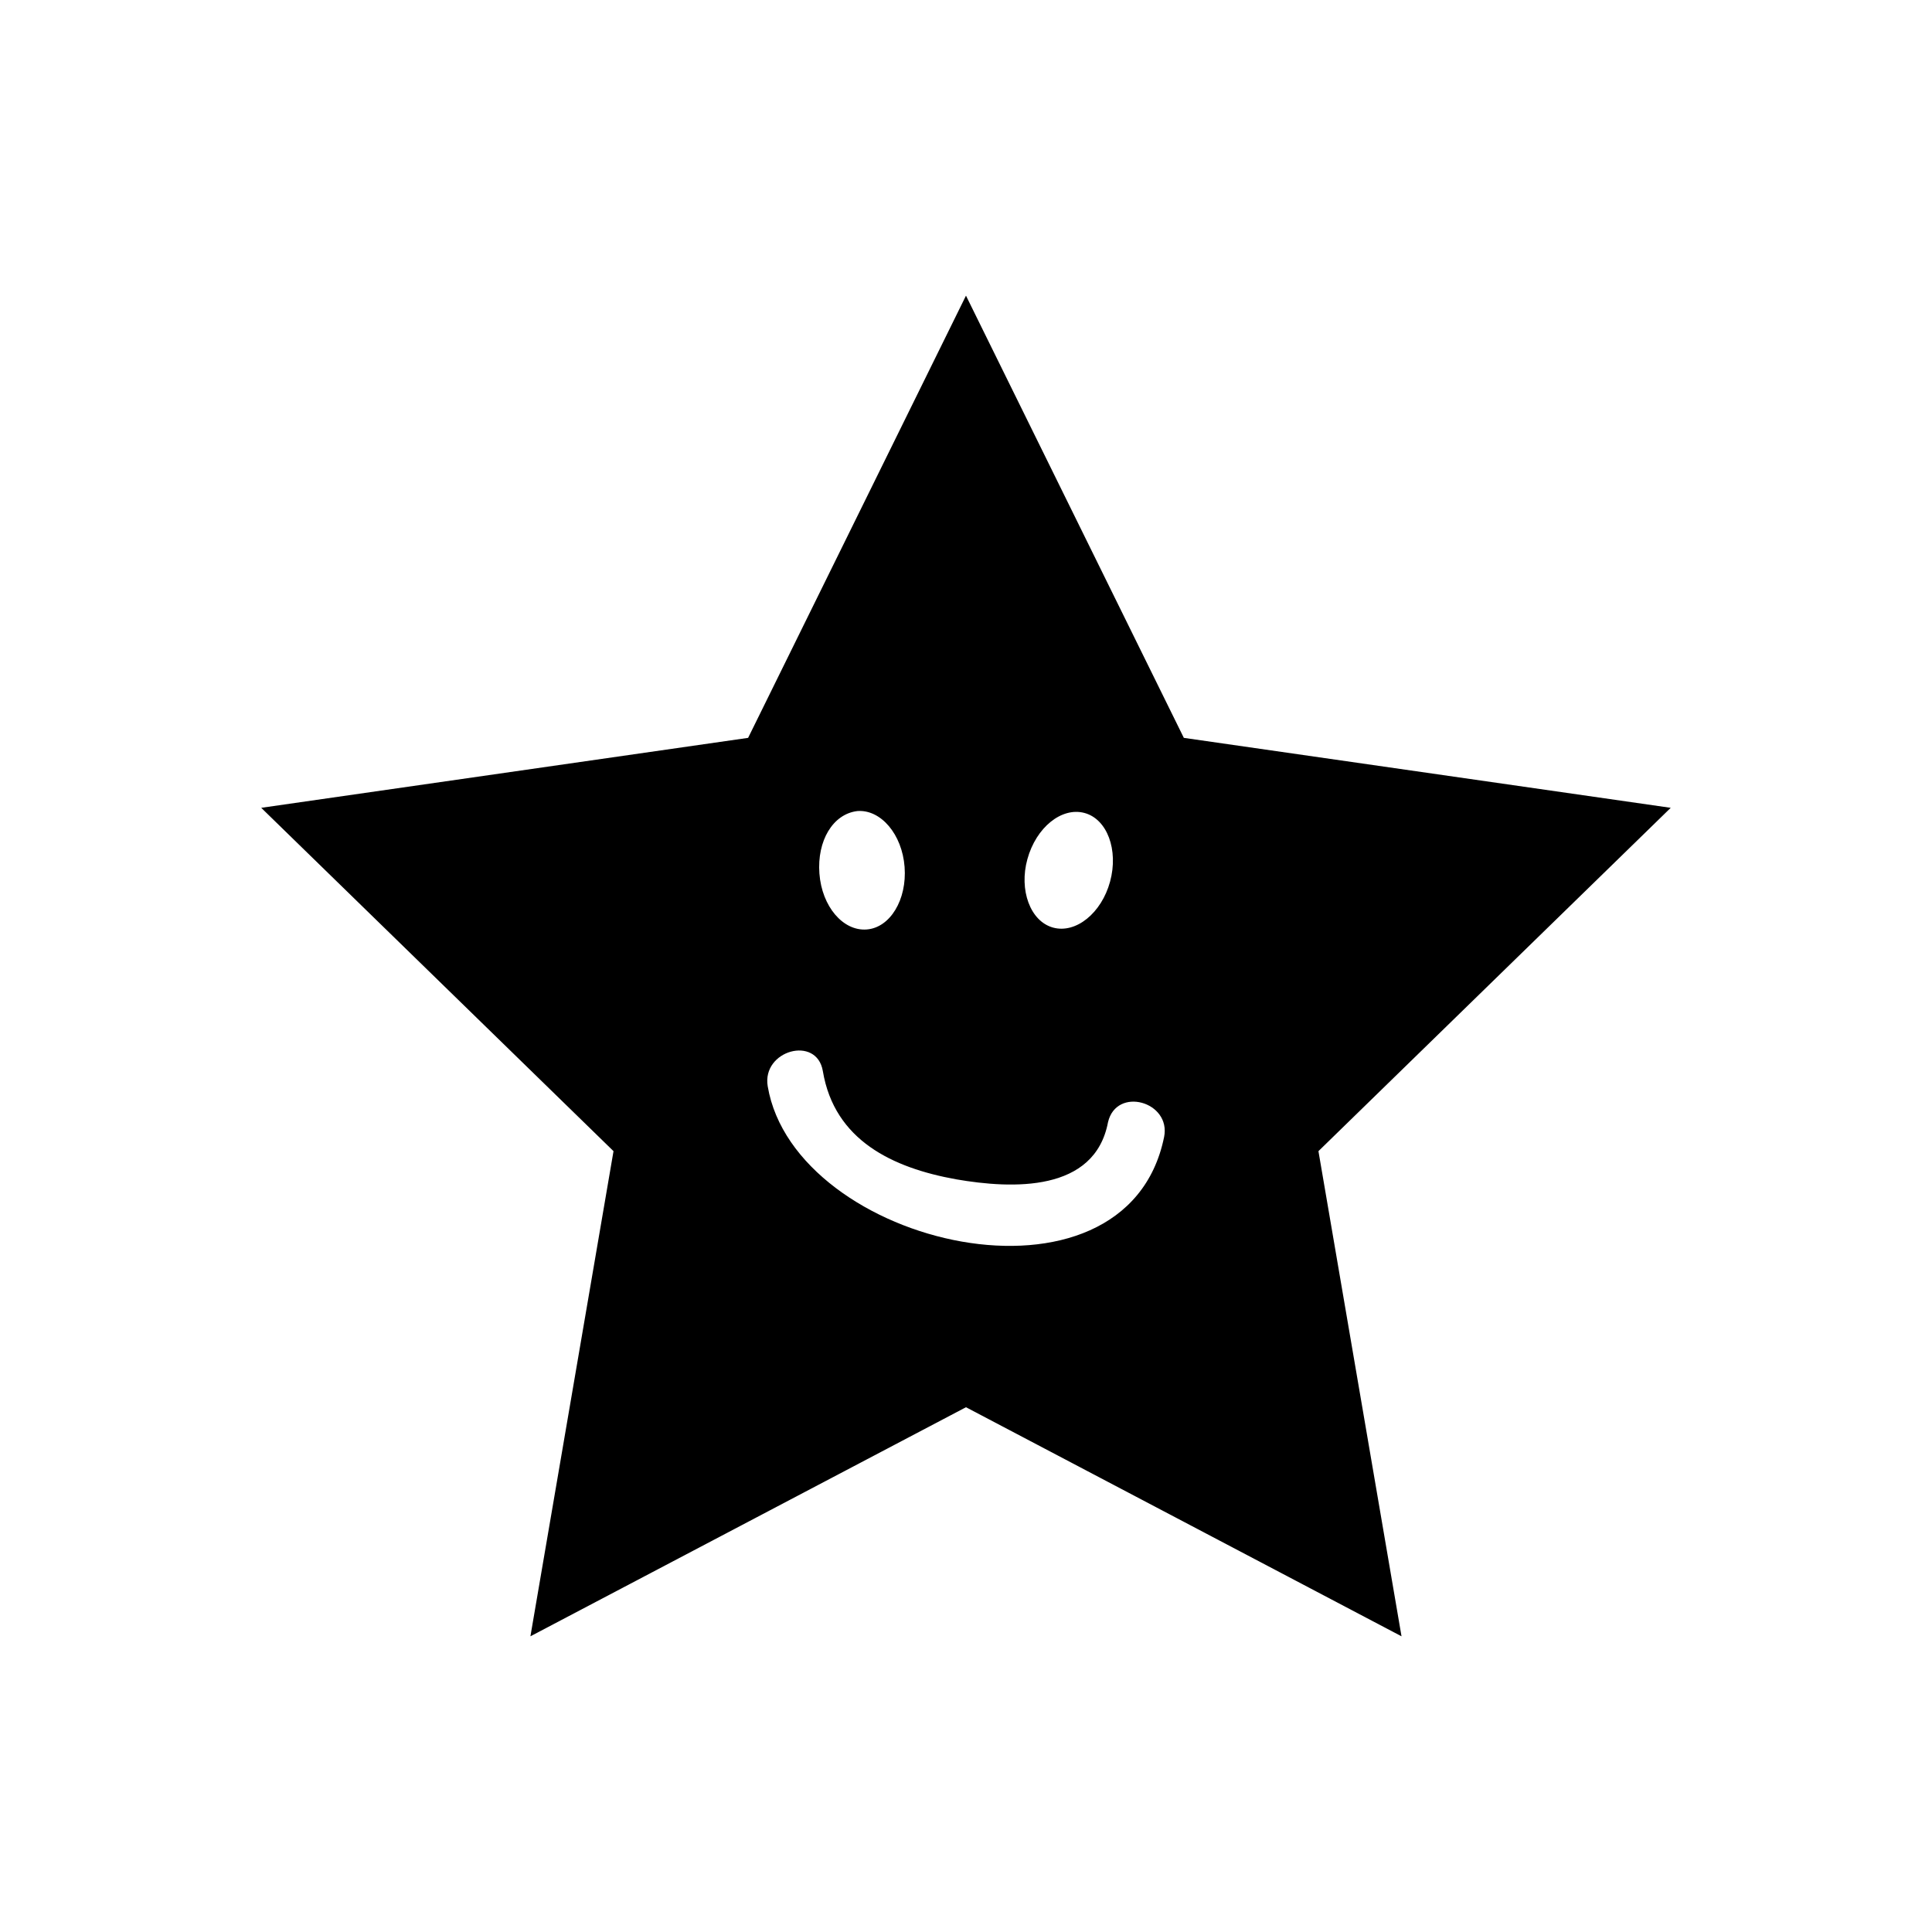 <?xml version="1.0" encoding="UTF-8"?>
<!-- The Best Svg Icon site in the world: iconSvg.co, Visit us! https://iconsvg.co -->
<svg fill="#000000" width="800px" height="800px" version="1.1" viewBox="144 144 512 512" xmlns="http://www.w3.org/2000/svg">
 <path d="m586.76 358.08-129.03-18.539-57.734-117.19-57.738 117.19-129.03 18.539 93.359 90.988-22.02 128.57 115.43-60.707 115.42 60.707-22.016-128.57zm-170.49 13.602c2.316-8.414 9.07-13.855 15.113-12.242 6.047 1.613 9.07 9.824 6.801 18.188-2.266 8.363-9.07 13.855-15.113 12.191-6.047-1.66-9.07-9.973-6.801-18.137zm-45.039-12.746c6.195-0.453 11.84 6.144 12.496 14.812 0.656 8.664-3.828 16.121-10.078 16.574-6.246 0.453-11.84-6.098-12.496-14.812-0.656-8.715 3.574-15.816 10.074-16.574zm81.262 86.402c-10.078 49.422-97.891 28.918-105.04-13.453-1.613-9.523 13-13.602 14.609-4.031 3.074 18.391 18.539 25.645 35.266 28.668 15.113 2.621 36.777 3.426 40.305-15.113 2.219-9.57 16.777-5.488 14.863 3.93z"/>
</svg>